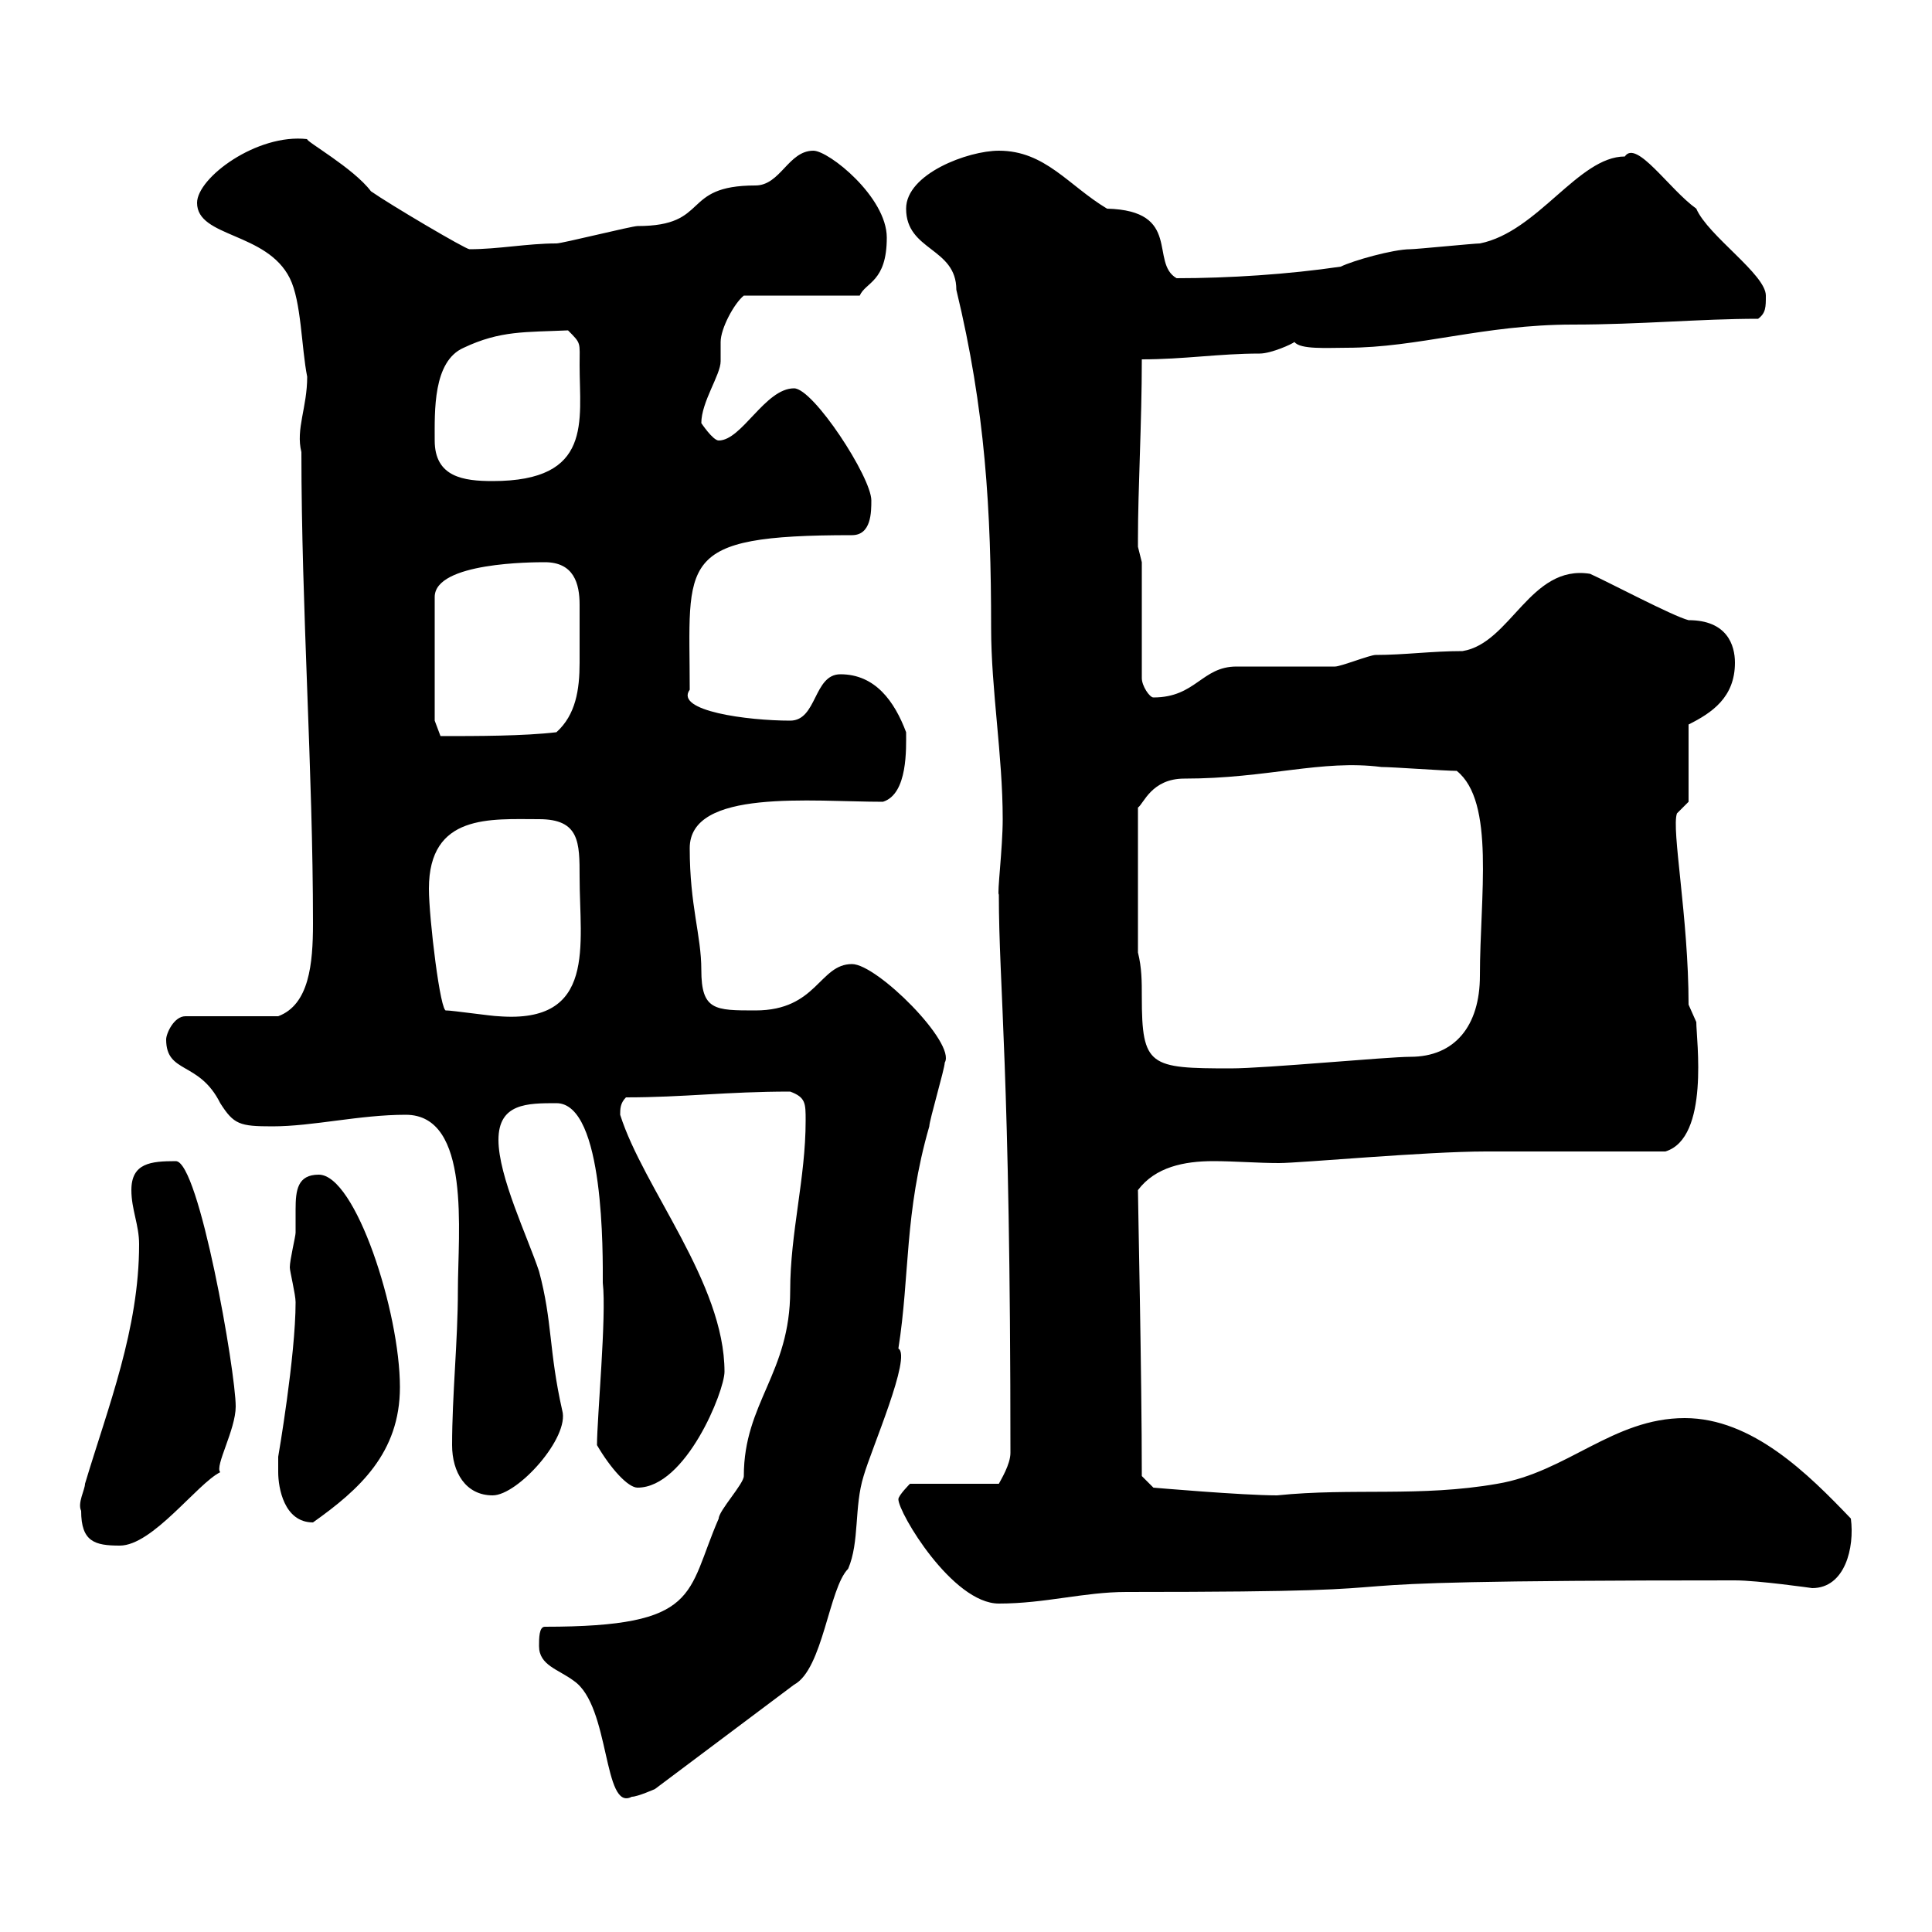 <svg xmlns="http://www.w3.org/2000/svg" xmlns:xlink="http://www.w3.org/1999/xlink" width="300" height="300"><path d="M83.70 255.60C83.70 258.60 86.70 259.20 89.10 261C94.80 264.90 93.60 281.40 98.10 279C99 279 101.70 277.80 101.70 277.80L123.30 261.60C127.80 259.20 128.70 246.60 131.70 243.60C133.50 239.40 132.60 234 134.10 229.20C135.30 225 141.60 210.60 139.50 209.40C141.30 198 140.40 188.40 144.30 174.90C144.30 174 146.70 165.90 146.70 165C148.50 162 136.20 149.70 132.30 149.70C127.20 149.70 126.90 156.90 117.30 156.90C111 156.90 108.90 156.90 108.90 150.60C108.90 145.20 107.10 140.70 107.10 131.70C107.10 122.40 126 124.50 137.10 124.50C141 123.30 140.70 116.10 140.70 113.70C138.90 108.90 135.90 104.70 130.50 104.70C126.30 104.70 126.90 111.90 122.70 111.90C116.10 111.90 104.70 110.40 107.10 107.10C107.10 87 104.70 83.10 132.30 83.10C135.30 83.10 135.30 79.50 135.30 77.70C135.30 74.10 126.30 60.30 123.30 60.30C118.80 60.30 115.20 68.40 111.60 68.40C110.70 68.40 108.90 65.70 108.90 65.70C108.90 62.40 111.90 58.20 111.90 56.10C111.90 54.90 111.90 54.30 111.90 53.10C111.90 51 114 47.10 115.50 45.90L133.50 45.90C134.40 43.80 137.70 43.80 137.70 36.90C137.70 30.60 128.70 23.40 126.30 23.40C122.40 23.40 121.20 28.80 117.30 28.80C105.60 28.80 110.40 35.10 99 35.10C98.10 35.10 87.30 37.80 86.40 37.80C81.90 37.80 77.40 38.70 72.90 38.70C72.30 38.70 60.60 31.80 57.60 29.70C54.90 26.10 47.40 21.90 47.70 21.60C39.90 20.70 30.60 27.60 30.60 31.50C30.60 36.90 41.40 36 45 43.20C46.80 46.80 46.80 54 47.70 58.50C47.70 63.30 45.90 66.60 46.80 70.20C46.80 94.50 48.60 119.70 48.60 143.40C48.60 149.70 48 156 43.20 157.80L28.80 157.80C27 157.80 25.80 160.50 25.80 161.40C25.80 166.80 30.90 164.70 34.20 171.30C36.30 174.60 37.20 174.90 42.30 174.90C48.60 174.90 55.80 173.10 63 173.10C73.20 173.10 71.10 191.40 71.10 200.40C71.10 208.20 70.20 216.60 70.20 224.40C70.20 228.60 72.30 232.20 76.50 232.20C80.40 232.20 88.50 223.20 87.30 219C85.20 209.70 85.80 205.20 83.70 197.40C81.90 192 77.40 182.70 77.40 177C77.40 171.30 81.90 171.30 86.40 171.30C93.90 171.30 93.60 195 93.60 199.20C94.20 204.30 92.70 220.20 92.70 224.40C94.80 228 97.50 231 99 231C106.50 231 112.50 216 112.50 213C112.50 199.20 99.90 184.50 96.30 173.10C96.30 172.20 96.30 171.30 97.20 170.40C106.20 170.40 112.80 169.50 122.70 169.50C125.10 170.40 125.10 171.30 125.10 174C125.10 183 122.70 191.40 122.70 200.40C122.70 213.30 115.50 217.80 115.50 229.20C115.50 230.40 111.60 234.60 111.60 235.80C106.50 247.50 108.90 252.60 84.60 252.60C83.70 252.60 83.70 254.40 83.70 255.60ZM139.50 232.80C139.50 234.90 147.90 249 155.10 249C162.30 249 168.30 247.20 174.90 247.20C234.90 247.20 187.50 245.40 269.40 245.40C273 245.40 281.40 246.60 281.40 246.60C286.50 246.60 288 240.30 287.40 235.80C280.80 228.90 272.10 220.20 261.60 220.20C250.50 220.20 243.30 228.60 232.50 230.40C220.50 232.50 210 231 198.30 232.20C192.90 232.20 179.10 231 179.10 231L177.30 229.20C177.30 213.60 176.70 186.60 176.70 184.80C179.40 181.20 183.90 180.30 188.40 180.30C191.70 180.30 195.30 180.60 198.60 180.60C201.90 180.60 221.40 178.80 230.70 178.80C235.20 178.80 254.10 178.80 258.60 178.80C265.50 176.70 263.40 161.40 263.40 158.70C263.40 158.70 262.20 156 262.20 156C262.20 142.50 259.50 128.70 260.40 126.30L262.20 124.50L262.20 112.50C265.80 110.70 269.40 108.30 269.40 102.90C269.40 100.20 268.20 96.30 262.20 96.30C259.80 95.70 249.60 90.30 246.90 89.10C237.60 87.60 234.60 99.90 227.10 101.10C222.30 101.10 218.10 101.70 213.60 101.70C212.70 101.70 208.20 103.50 207.30 103.50C205.50 103.50 193.80 103.50 192 103.50C186.60 103.50 185.70 108.30 179.10 108.30C178.50 108.30 177.30 106.50 177.30 105.30L177.30 87.30C177.30 87.30 176.70 84.90 176.70 84.90C176.70 83.70 176.70 83.70 176.70 83.70C176.70 75.90 177.30 65.70 177.30 55.80C183.90 55.80 189.30 54.90 195.60 54.90C197.40 54.90 200.70 53.40 201 53.10C201.90 54.30 206.10 54 209.10 54C220.20 54 230.40 50.40 244.20 50.40C254.70 50.40 264 49.50 273 49.50C274.20 48.60 274.20 47.70 274.20 45.90C274.20 42.60 265.20 36.60 263.40 32.40C259.20 29.40 254.10 21.60 252.30 24.30C245.10 24.30 238.80 36 229.80 37.80C228.90 37.80 219.90 38.70 219 38.70C216.30 38.70 210 40.50 208.20 41.40C200.10 42.60 190.80 43.20 182.70 43.20C178.50 40.80 183.60 32.70 171.90 32.40C165.90 28.80 162.30 23.40 155.10 23.40C150.30 23.40 140.70 27 140.70 32.40C140.70 39 148.50 38.40 148.50 45C153 63.60 153.90 79.20 153.90 97.50C153.90 107.10 155.70 117.30 155.70 127.20C155.70 131.70 154.80 138.90 155.10 138.90C155.10 153.30 156.90 165.60 156.90 225.60C156.90 227.40 155.40 229.80 155.10 230.40L141.30 230.40C141.30 230.40 139.50 232.20 139.50 232.80ZM12.60 234.60C12.60 239.40 14.70 240 18.60 240C23.70 240 30.60 230.40 34.20 228.60C33.30 227.70 36.60 222 36.60 218.40C36.60 213 30.90 180.30 27.30 180.30C23.40 180.30 20.40 180.60 20.40 184.80C20.40 187.80 21.60 190.20 21.60 193.20C21.60 206.40 16.80 218.40 13.20 230.40C13.20 231.30 12 233.40 12.60 234.60ZM43.20 228.60C43.20 231 44.10 236.40 48.60 236.40C55.80 231.30 62.10 225.60 62.10 215.40C62.10 203.70 55.20 182.40 49.50 182.40C46.20 182.40 45.90 184.80 45.90 187.80C45.90 189 45.90 190.20 45.90 191.40C45.90 192 45 195.60 45 196.80C45 197.40 45.90 201 45.90 202.20C45.90 210.60 43.20 226.20 43.20 226.20C43.20 226.20 43.20 228.60 43.20 228.60ZM176.70 147.90L176.70 125.40C177.60 124.80 178.80 120.90 183.90 120.90C196.80 120.90 205.20 117.90 214.50 119.10C216.30 119.10 224.40 119.70 226.20 119.70C232.20 124.50 229.80 139.20 229.80 151.50C229.80 159.30 225.90 164.10 219 164.10C215.40 164.10 196.50 165.90 191.10 165.90C178.50 165.90 177.30 165.60 177.30 154.80C177.30 152.40 177.30 150.30 176.70 147.90ZM69.30 156.90C68.40 157.50 66.60 142.50 66.60 138C66.60 126.30 76.20 127.20 83.70 127.20C90 127.20 90 130.80 90 136.20C90 146.70 92.70 159 77.40 157.80C76.50 157.80 70.20 156.90 69.30 156.90ZM67.50 111.90L67.50 92.70C67.50 87.30 82.80 87.30 84.60 87.30C89.10 87.30 90 90.60 90 93.90C90 95.40 90 96.30 90 97.50C90 99.30 90 101.10 90 102.90C90 107.10 89.40 111 86.40 113.70C81.30 114.30 74.10 114.30 68.40 114.30ZM67.50 68.40C67.50 63.90 67.20 56.10 72 54C77.70 51.30 81.60 51.60 88.20 51.30C90.30 53.40 90 53.10 90 56.70C90 65.40 92.10 74.70 76.50 74.70C72 74.70 67.50 74.10 67.50 68.40Z"/></svg>